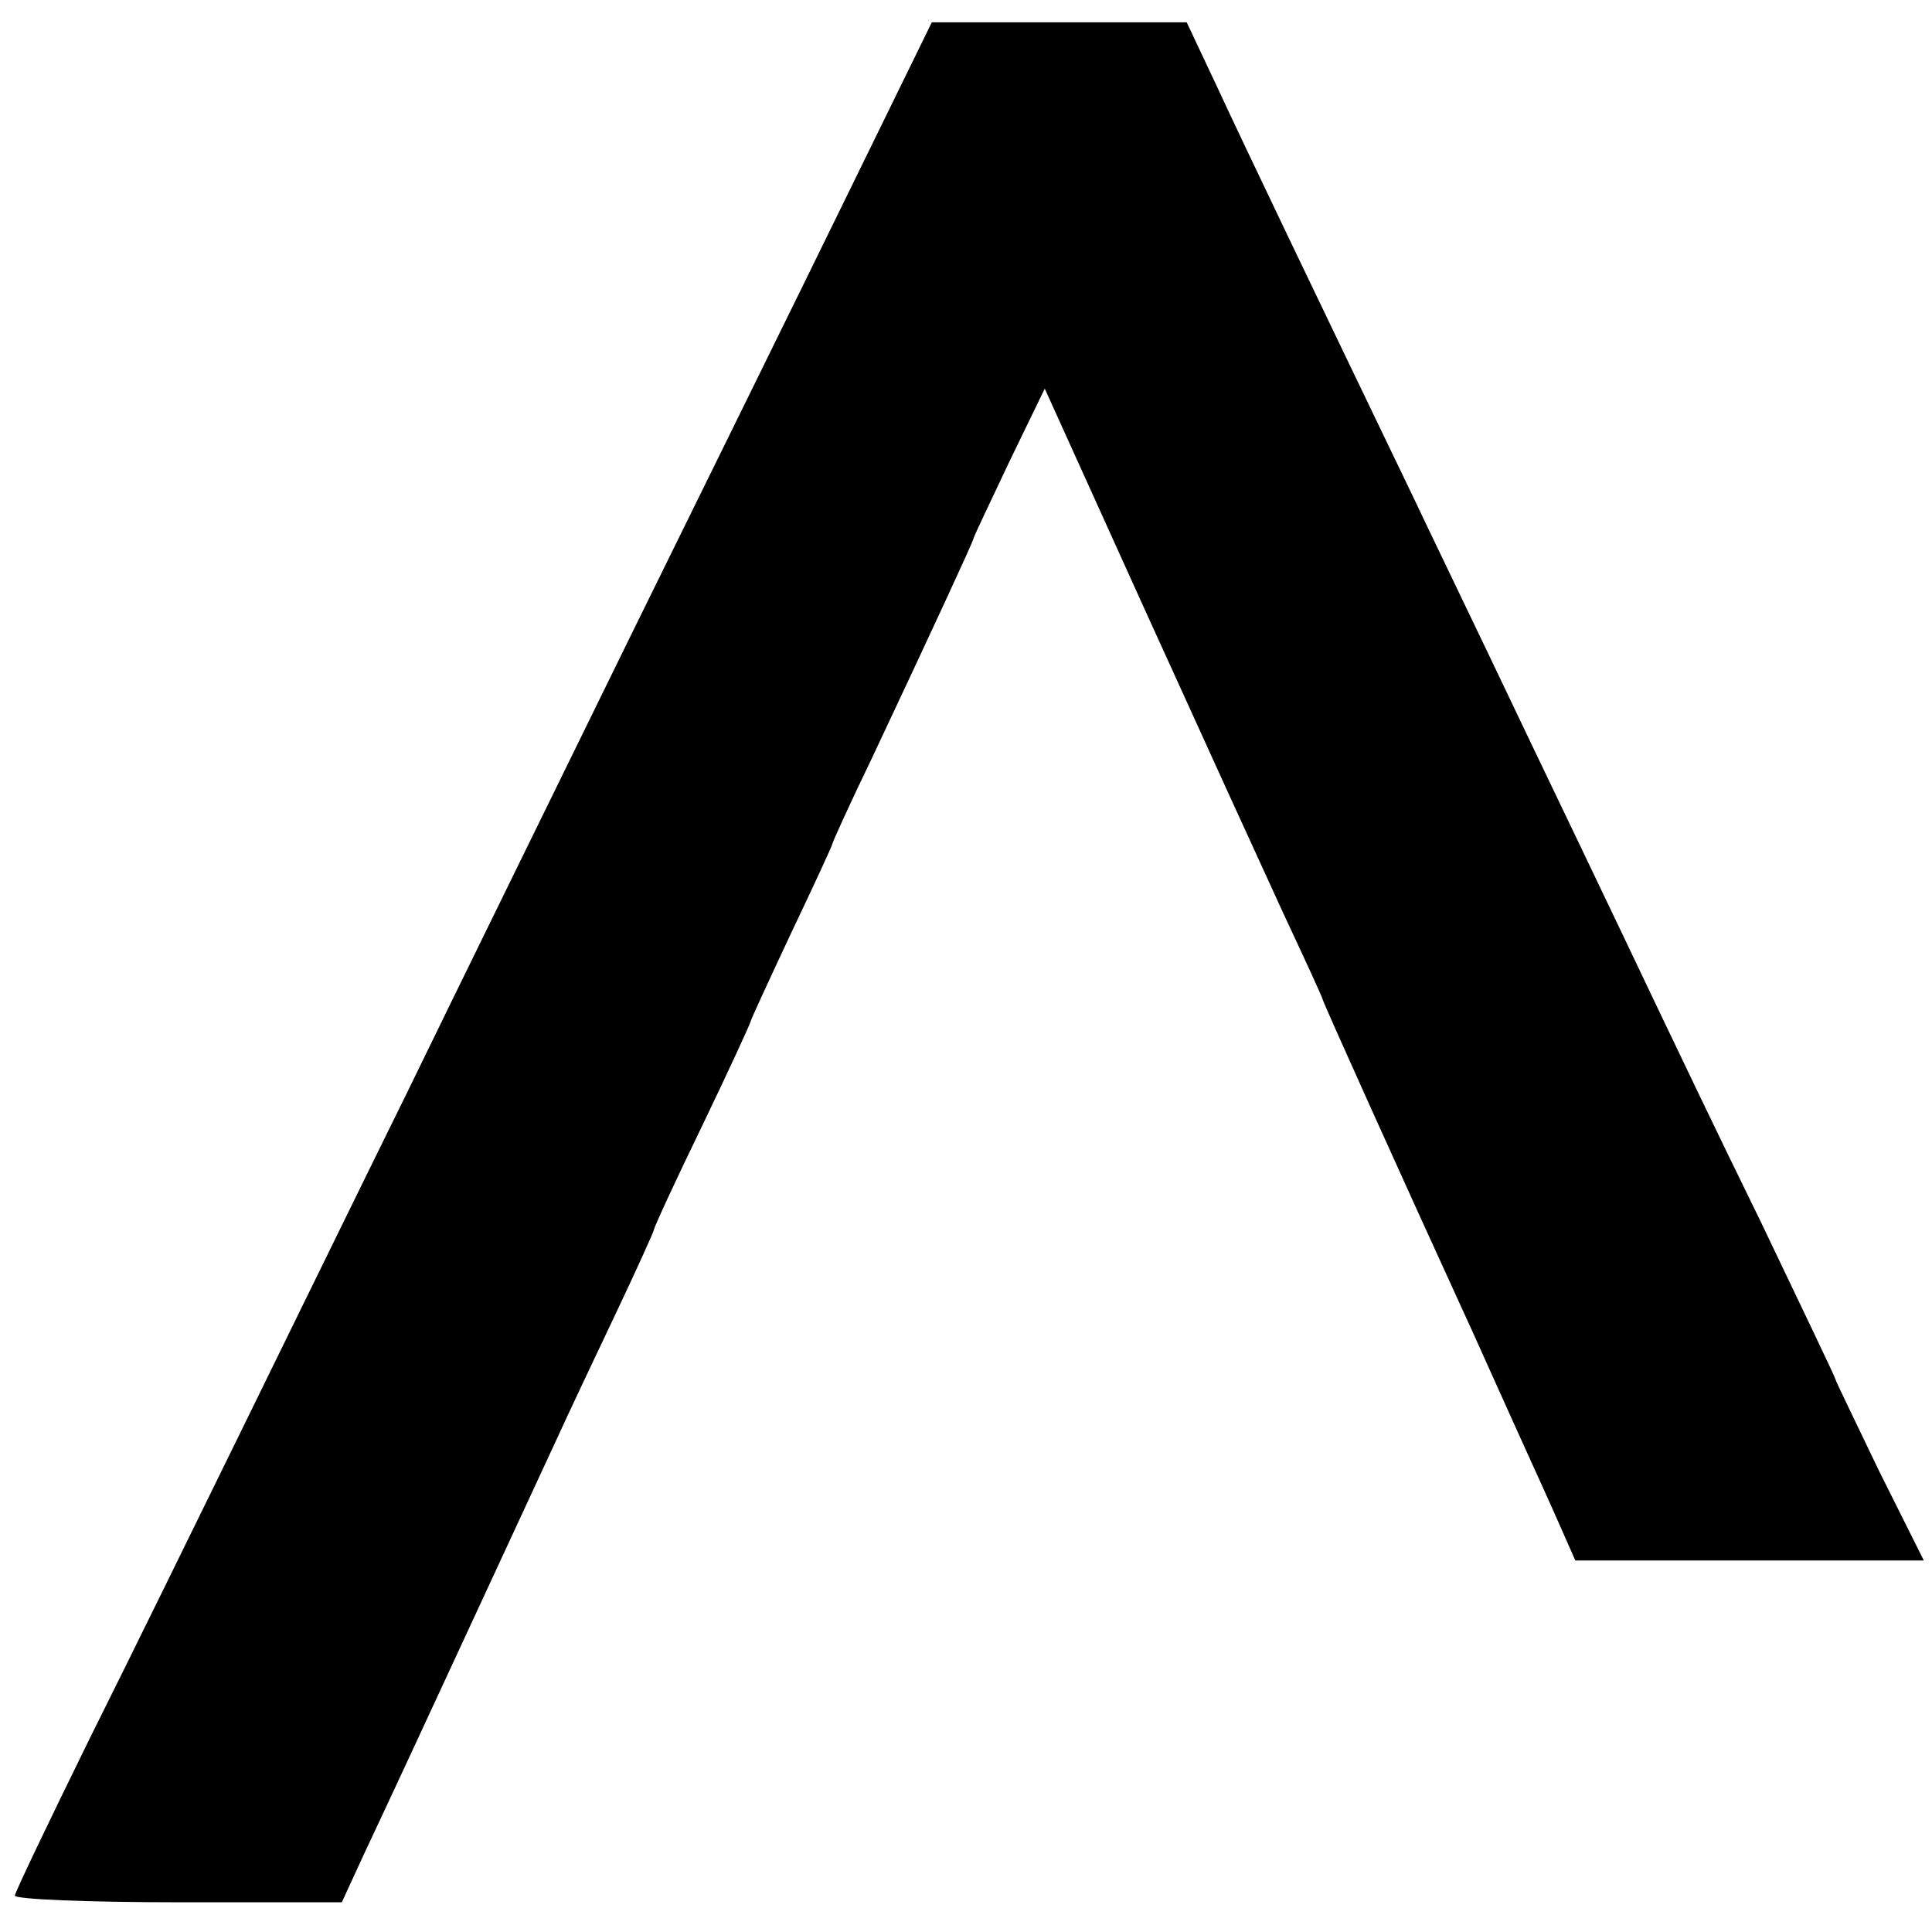 <?xml version="1.0" standalone="no"?>
<!DOCTYPE svg PUBLIC "-//W3C//DTD SVG 20010904//EN"
 "http://www.w3.org/TR/2001/REC-SVG-20010904/DTD/svg10.dtd">
<svg version="1.0" xmlns="http://www.w3.org/2000/svg"
 width="260pt" height="260pt" viewBox="0 0 260 260"
 preserveAspectRatio="xMidYMid meet">
<g transform="translate(0,260) scale(0.1,-0.1)"
fill="#000000" stroke="none">
<path d="M1138 2333 c-64 -131 -194 -395 -289 -588 -94 -192 -230 -469 -301
-615 -72 -146 -174 -355 -228 -465 -54 -110 -143 -292 -199 -404 -55 -112
-101 -208 -101 -212 0 -5 99 -9 220 -9 l220 0 29 63 c16 34 45 96 64 137 41
88 157 339 197 425 15 33 51 109 79 168 28 59 51 110 51 112 0 3 29 66 65 140
36 75 65 138 65 140 0 2 25 56 55 120 30 63 55 117 55 119 0 2 24 55 54 117
81 172 136 291 136 294 0 2 22 48 48 103 l48 99 134 -296 c74 -163 158 -347
187 -410 29 -62 53 -114 53 -116 0 -3 110 -247 187 -415 14 -30 45 -100 70
-155 25 -55 54 -119 64 -142 l19 -43 235 0 234 0 -60 120 c-32 67 -59 122 -59
124 0 2 -46 98 -101 213 -56 114 -118 244 -139 288 -21 44 -68 143 -105 220
-37 77 -92 192 -122 255 -30 63 -77 160 -103 215 -130 270 -225 468 -262 548
l-41 87 -171 0 -172 0 -116 -237z"/>
</g>
</svg>
